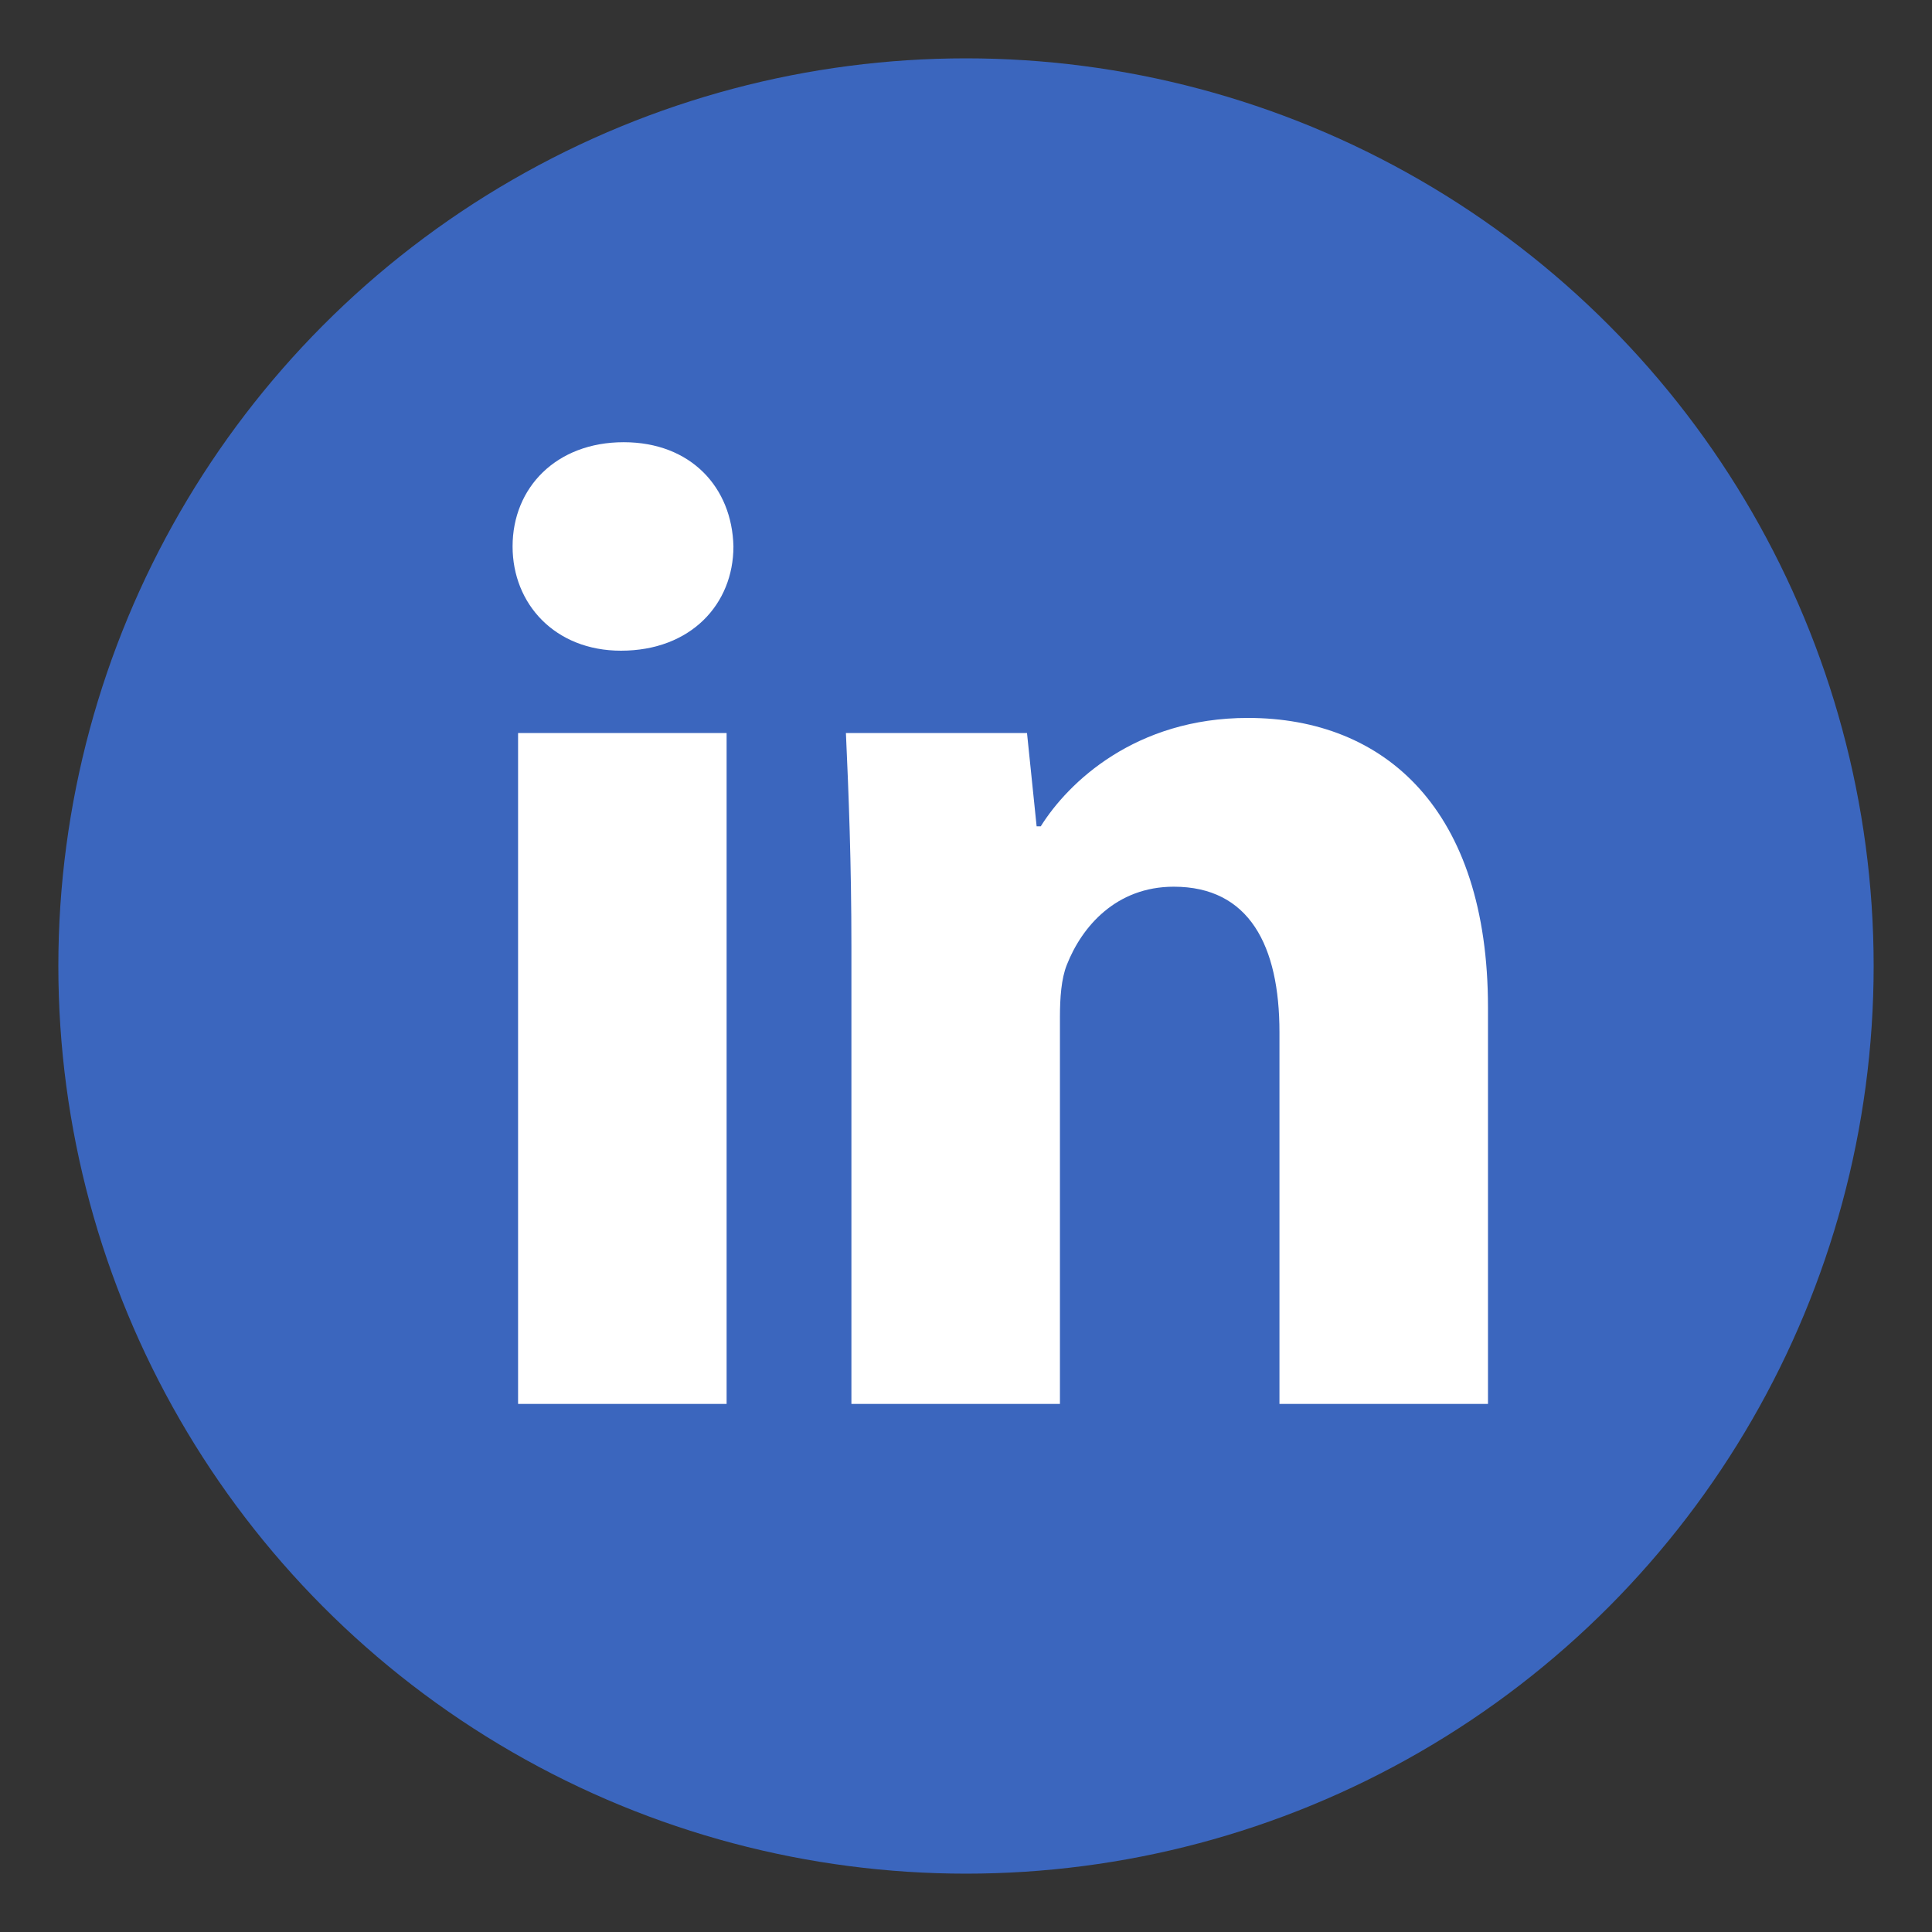 <?xml version="1.0" encoding="utf-8"?>
<!-- Generator: Adobe Illustrator 25.0.1, SVG Export Plug-In . SVG Version: 6.00 Build 0)  -->
<svg version="1.1" id="Layer_1" xmlns="http://www.w3.org/2000/svg" xmlns:xlink="http://www.w3.org/1999/xlink" x="0px" y="0px"
	 viewBox="0 0 45 45" style="enable-background:new 0 0 45 45;" xml:space="preserve">
<rect x="0" y="0" width="45" height="45" fill="#333333" stroke="none"/>
<style type="text/css">
	.st0{fill:#FFFFFF;stroke:#1D2C38;stroke-width:0.5;stroke-miterlimit:10;}
	.st1{fill:#562399;}
	.st2{fill:#9572DA;}
	.st3{fill:#6735C9;}
	.st4{fill:#1D2C38;}
	.st5{fill:#FFFFFF;}
	.st6{fill:#DD4359;}
	.st7{fill:#FFBC9F;stroke:#F98848;stroke-width:0.5;stroke-miterlimit:10;}
	.st8{fill:#F98848;}
	.st9{fill:#9D9EA5;}
	.st10{fill:#3B66BE;}
	.st11{fill:#83A6CF;}
	.st12{fill-rule:evenodd;clip-rule:evenodd;fill:#1DA1F2;}
	.st13{fill:#1877F2;}
	.st14{opacity:0.3;fill:#1D2C38;}
</style>
<circle class="st10" cx="22.5" cy="22.5" r="21.141"/>
<g>
	<path class="st5" d="M17.083,12.728c0,1.342-0.991,2.428-2.62,2.428c-1.534,0-2.524-1.087-2.524-2.428
		c0-1.374,1.022-2.428,2.588-2.428C16.093,10.3,17.052,11.354,17.083,12.728z M12.067,32.7V17.074h4.857V32.7H12.067z"/>
	<path class="st5" d="M19.831,22.059c0-1.949-0.064-3.579-0.128-4.985h4.218l0.224,2.173h0.096c0.639-1.023,2.205-2.525,4.825-2.525
		c3.196,0,5.592,2.141,5.592,6.743V32.7h-4.857v-8.66c0-2.013-0.703-3.387-2.461-3.387c-1.342,0-2.141,0.927-2.492,1.821
		c-0.128,0.319-0.16,0.767-0.16,1.215V32.7h-4.857V22.059z"/>
</g>
</svg>
